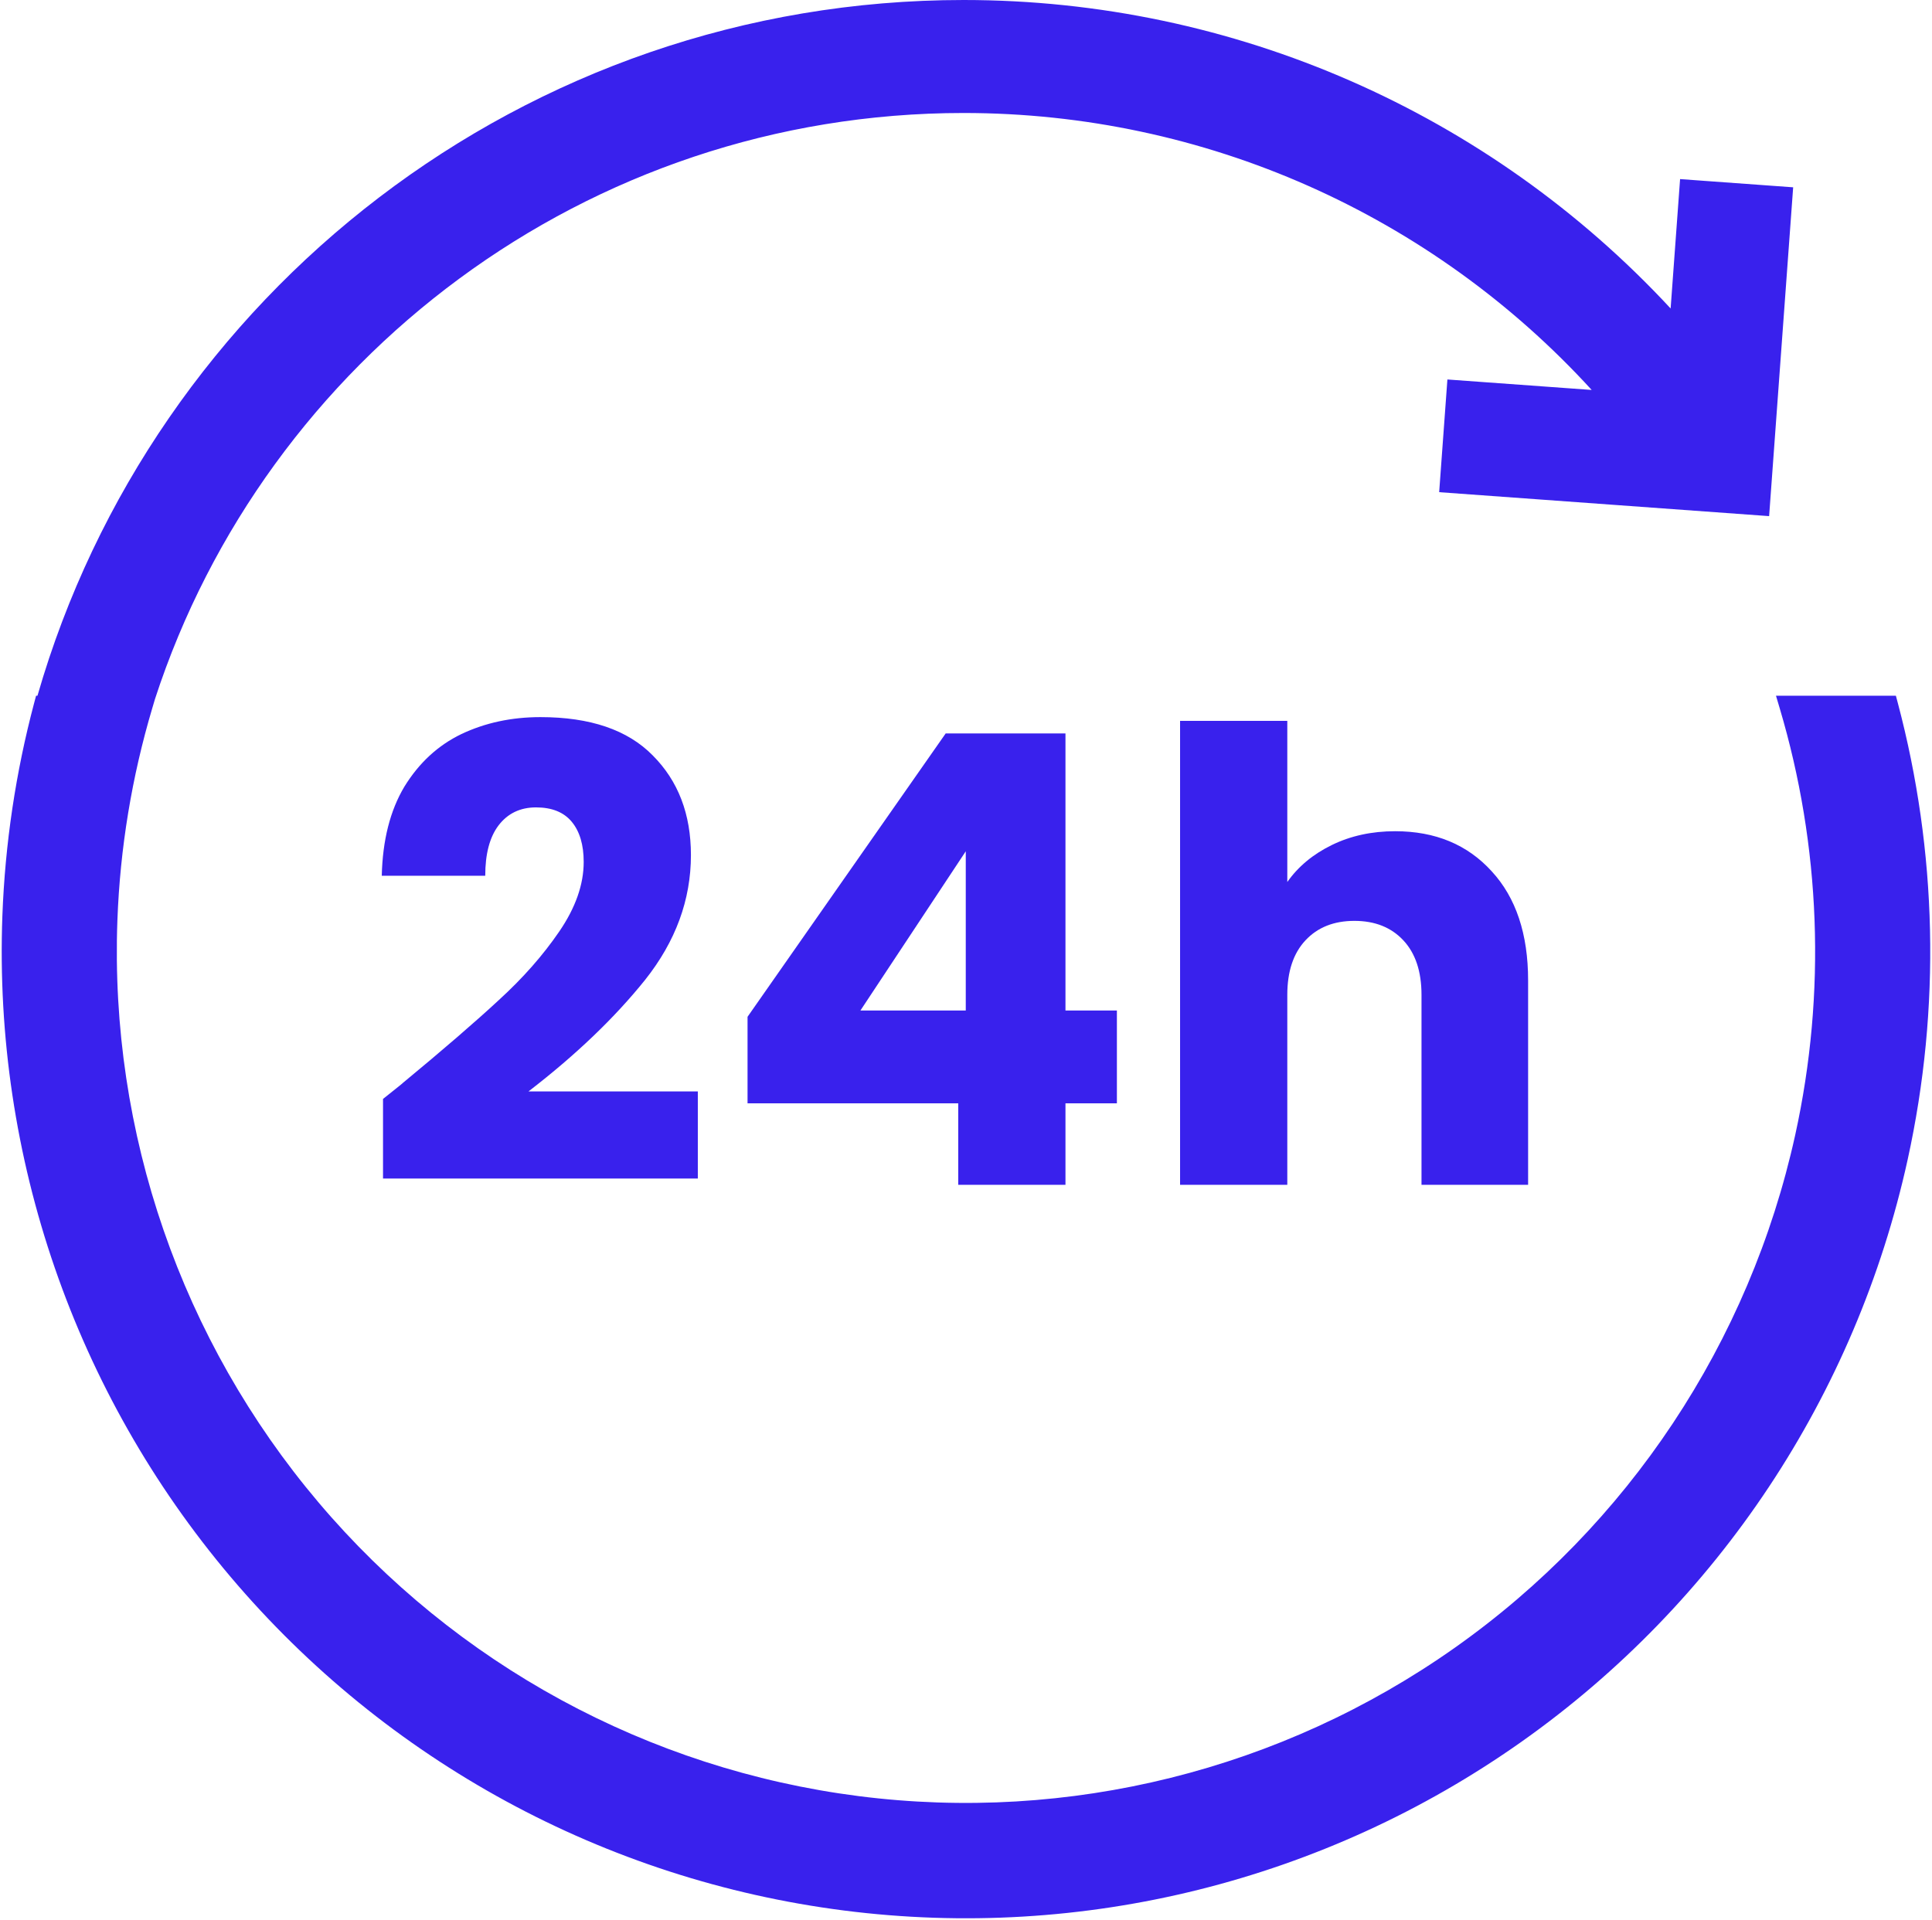 <?xml version="1.0" encoding="UTF-8"?> <svg xmlns="http://www.w3.org/2000/svg" width="167" height="166" viewBox="0 0 167 166" fill="none"><g clip-path="url(#clip0_342_872)"><path fill-rule="evenodd" clip-rule="evenodd" d="M152.921 44.623L124.4 42.552L125.112 32.809L137.584 33.714C123.744 18.564 104.13 9.769 83.297 9.769C50.685 9.769 22.968 31.059 13.4 60.428L13.158 61.242C11.402 67.151 10.379 73.302 10.148 79.559C9.473 97.923 15.672 115.876 27.527 129.889C39.382 143.902 56.035 152.961 74.213 155.286C92.39 157.61 110.777 153.033 125.76 142.453C140.743 131.872 151.237 116.054 155.18 98.108C157.88 85.813 157.372 73.129 153.838 61.242L153.514 60.15H163.878L164.046 60.782C167.442 73.581 167.783 87.112 164.897 100.252C160.421 120.629 148.505 138.59 131.491 150.605C114.477 162.62 93.596 167.818 72.953 165.178C52.31 162.538 33.4 152.251 19.938 136.339C6.476 120.427 -0.562 100.042 0.205 79.191C0.436 72.925 1.366 66.754 2.951 60.782L3.119 60.15H3.239C13.218 25.46 45.331 0 83.297 0C106.702 0 128.75 9.784 144.407 26.669L145.225 15.484L154.999 16.194L152.921 44.623Z" fill="#3921ED"></path></g><g clip-path="url(#clip1_342_872)"><path d="M33.108 95.01C34.337 94.035 34.897 93.583 34.789 93.655C38.33 90.728 41.112 88.325 43.136 86.446C45.196 84.567 46.931 82.598 48.34 80.538C49.749 78.478 50.454 76.472 50.454 74.521C50.454 73.04 50.11 71.883 49.424 71.052C48.737 70.221 47.707 69.805 46.334 69.805C44.961 69.805 43.877 70.329 43.082 71.377C42.323 72.389 41.944 73.835 41.944 75.714H33C33.072 72.642 33.723 70.076 34.951 68.017C36.216 65.957 37.86 64.439 39.884 63.464C41.944 62.488 44.22 62 46.714 62C51.014 62 54.248 63.102 56.416 65.306C58.62 67.511 59.723 70.384 59.723 73.925C59.723 77.791 58.404 81.387 55.766 84.712C53.128 88 49.767 91.216 45.684 94.36H60.319V101.894H33.108V95.01Z" fill="#3921ED"></path><path d="M64.617 95.39V87.909L81.745 63.409H92.098V87.367H96.543V95.39H92.098V102.436H82.829V95.39H64.617ZM83.48 73.6L74.373 87.367H83.48V73.6Z" fill="#3921ED"></path><path d="M120.596 71.865C124.065 71.865 126.848 73.022 128.944 75.334C131.04 77.611 132.088 80.755 132.088 84.766V102.436H122.873V86.012C122.873 83.989 122.349 82.417 121.301 81.297C120.253 80.176 118.844 79.616 117.073 79.616C115.302 79.616 113.893 80.176 112.845 81.297C111.797 82.417 111.273 83.989 111.273 86.012V102.436H102.004V62.325H111.273V76.256C112.213 74.919 113.496 73.853 115.122 73.058C116.748 72.263 118.573 71.865 120.596 71.865Z" fill="#3921ED"></path></g><defs><clipPath id="clip0_342_872"><rect width="167" height="166" fill="white"></rect></clipPath><clipPath id="clip1_342_872"><rect width="100" height="41" fill="white" transform="translate(33 62)"></rect></clipPath></defs></svg> 